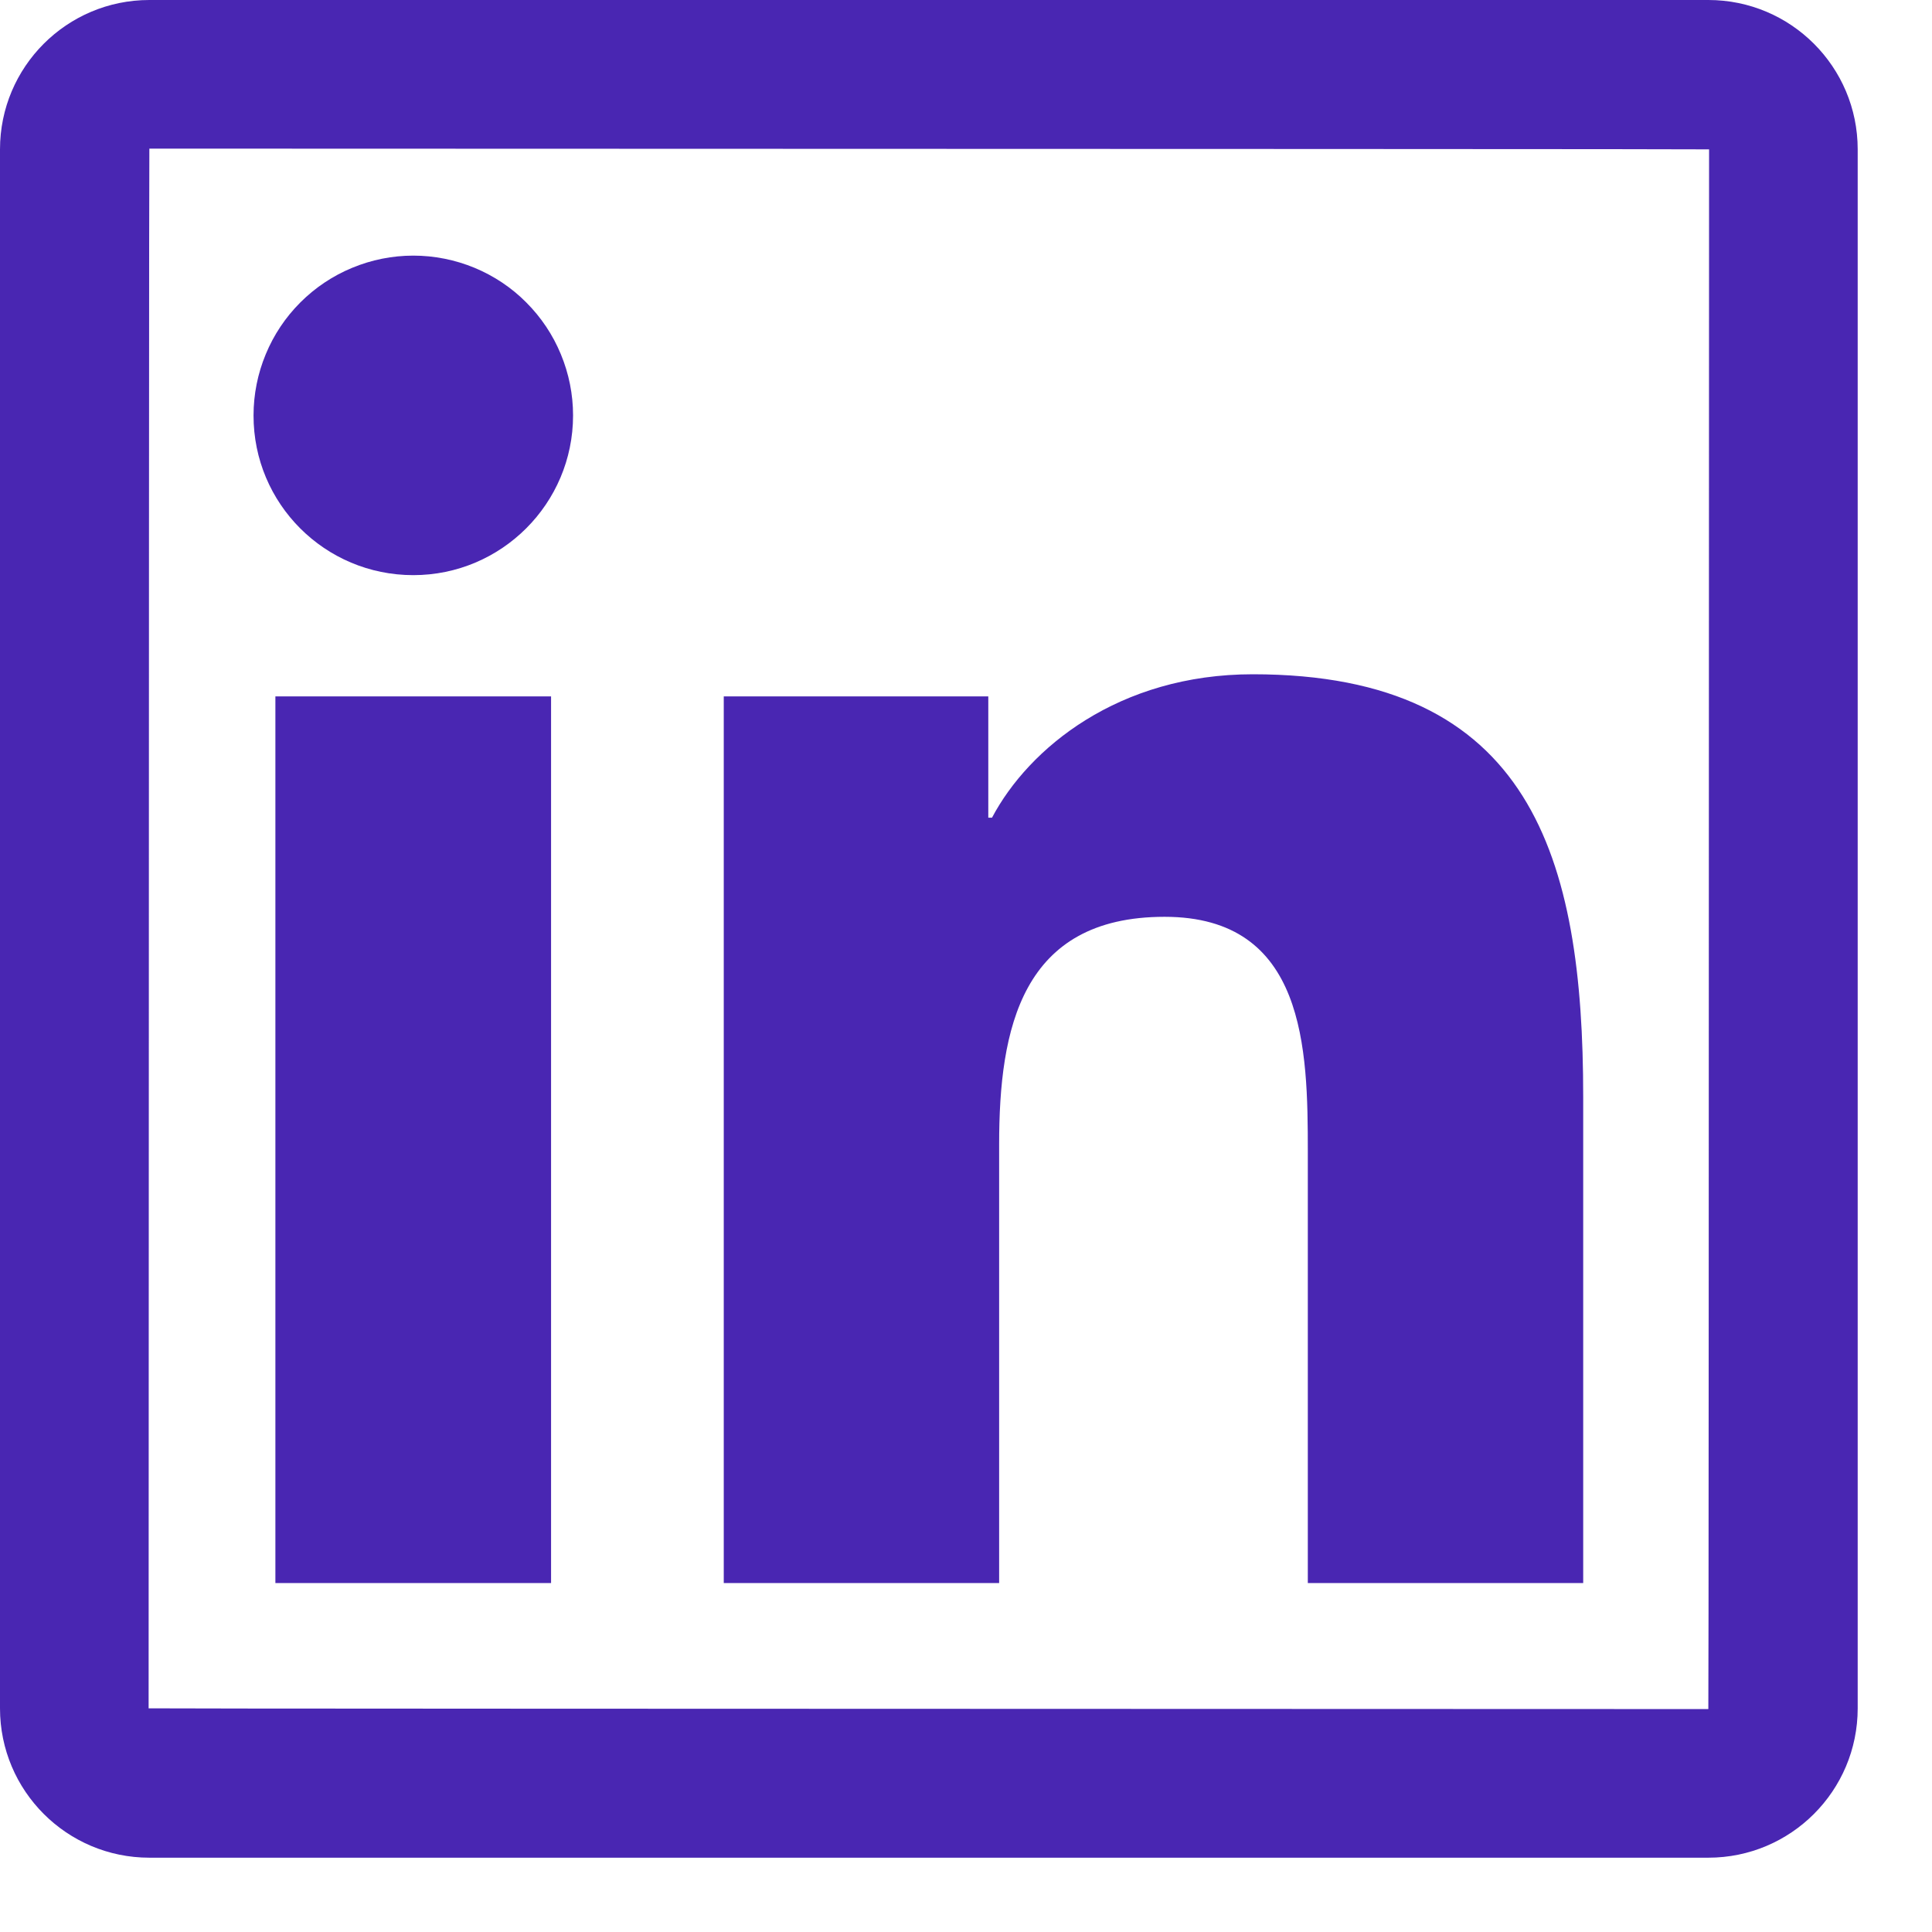 <?xml version="1.0" encoding="utf-8"?>
<svg xmlns="http://www.w3.org/2000/svg" fill="none" height="100%" overflow="visible" preserveAspectRatio="none" style="display: block;" viewBox="0 0 13 13" width="100%">
<path d="M11.495 0H1.005C0.45 0 0 0.45 0 1.005V11.495C0 12.05 0.45 12.5 1.005 12.5H11.495C12.05 12.5 12.5 12.05 12.5 11.495V1.005C12.5 0.45 12.05 0 11.495 0V0ZM11.495 11.5C4.498 11.498 1 11.497 1 11.495C1.002 4.498 1.003 1 1.005 1C8.002 1.002 11.5 1.003 11.5 1.005C11.498 8.002 11.497 11.5 11.495 11.5ZM1.853 4.686H3.708V10.652H1.853V4.686ZM2.781 3.87C3.373 3.87 3.856 3.389 3.856 2.795C3.856 2.654 3.828 2.514 3.774 2.384C3.72 2.253 3.641 2.135 3.541 2.035C3.442 1.935 3.323 1.856 3.193 1.802C3.062 1.748 2.922 1.72 2.781 1.72C2.64 1.72 2.5 1.748 2.37 1.802C2.239 1.856 2.121 1.935 2.021 2.035C1.921 2.135 1.842 2.253 1.788 2.384C1.734 2.514 1.706 2.654 1.706 2.795C1.705 3.389 2.186 3.87 2.781 3.87ZM6.723 7.7C6.723 6.922 6.872 6.169 7.836 6.169C8.786 6.169 8.8 7.058 8.8 7.75V10.652H10.653V7.38C10.653 5.773 10.306 4.537 8.43 4.537C7.528 4.537 6.923 5.033 6.675 5.502H6.65V4.686H4.87V10.652H6.723V7.7Z" fill="#4926B2" id="Vector"/>
</svg>
